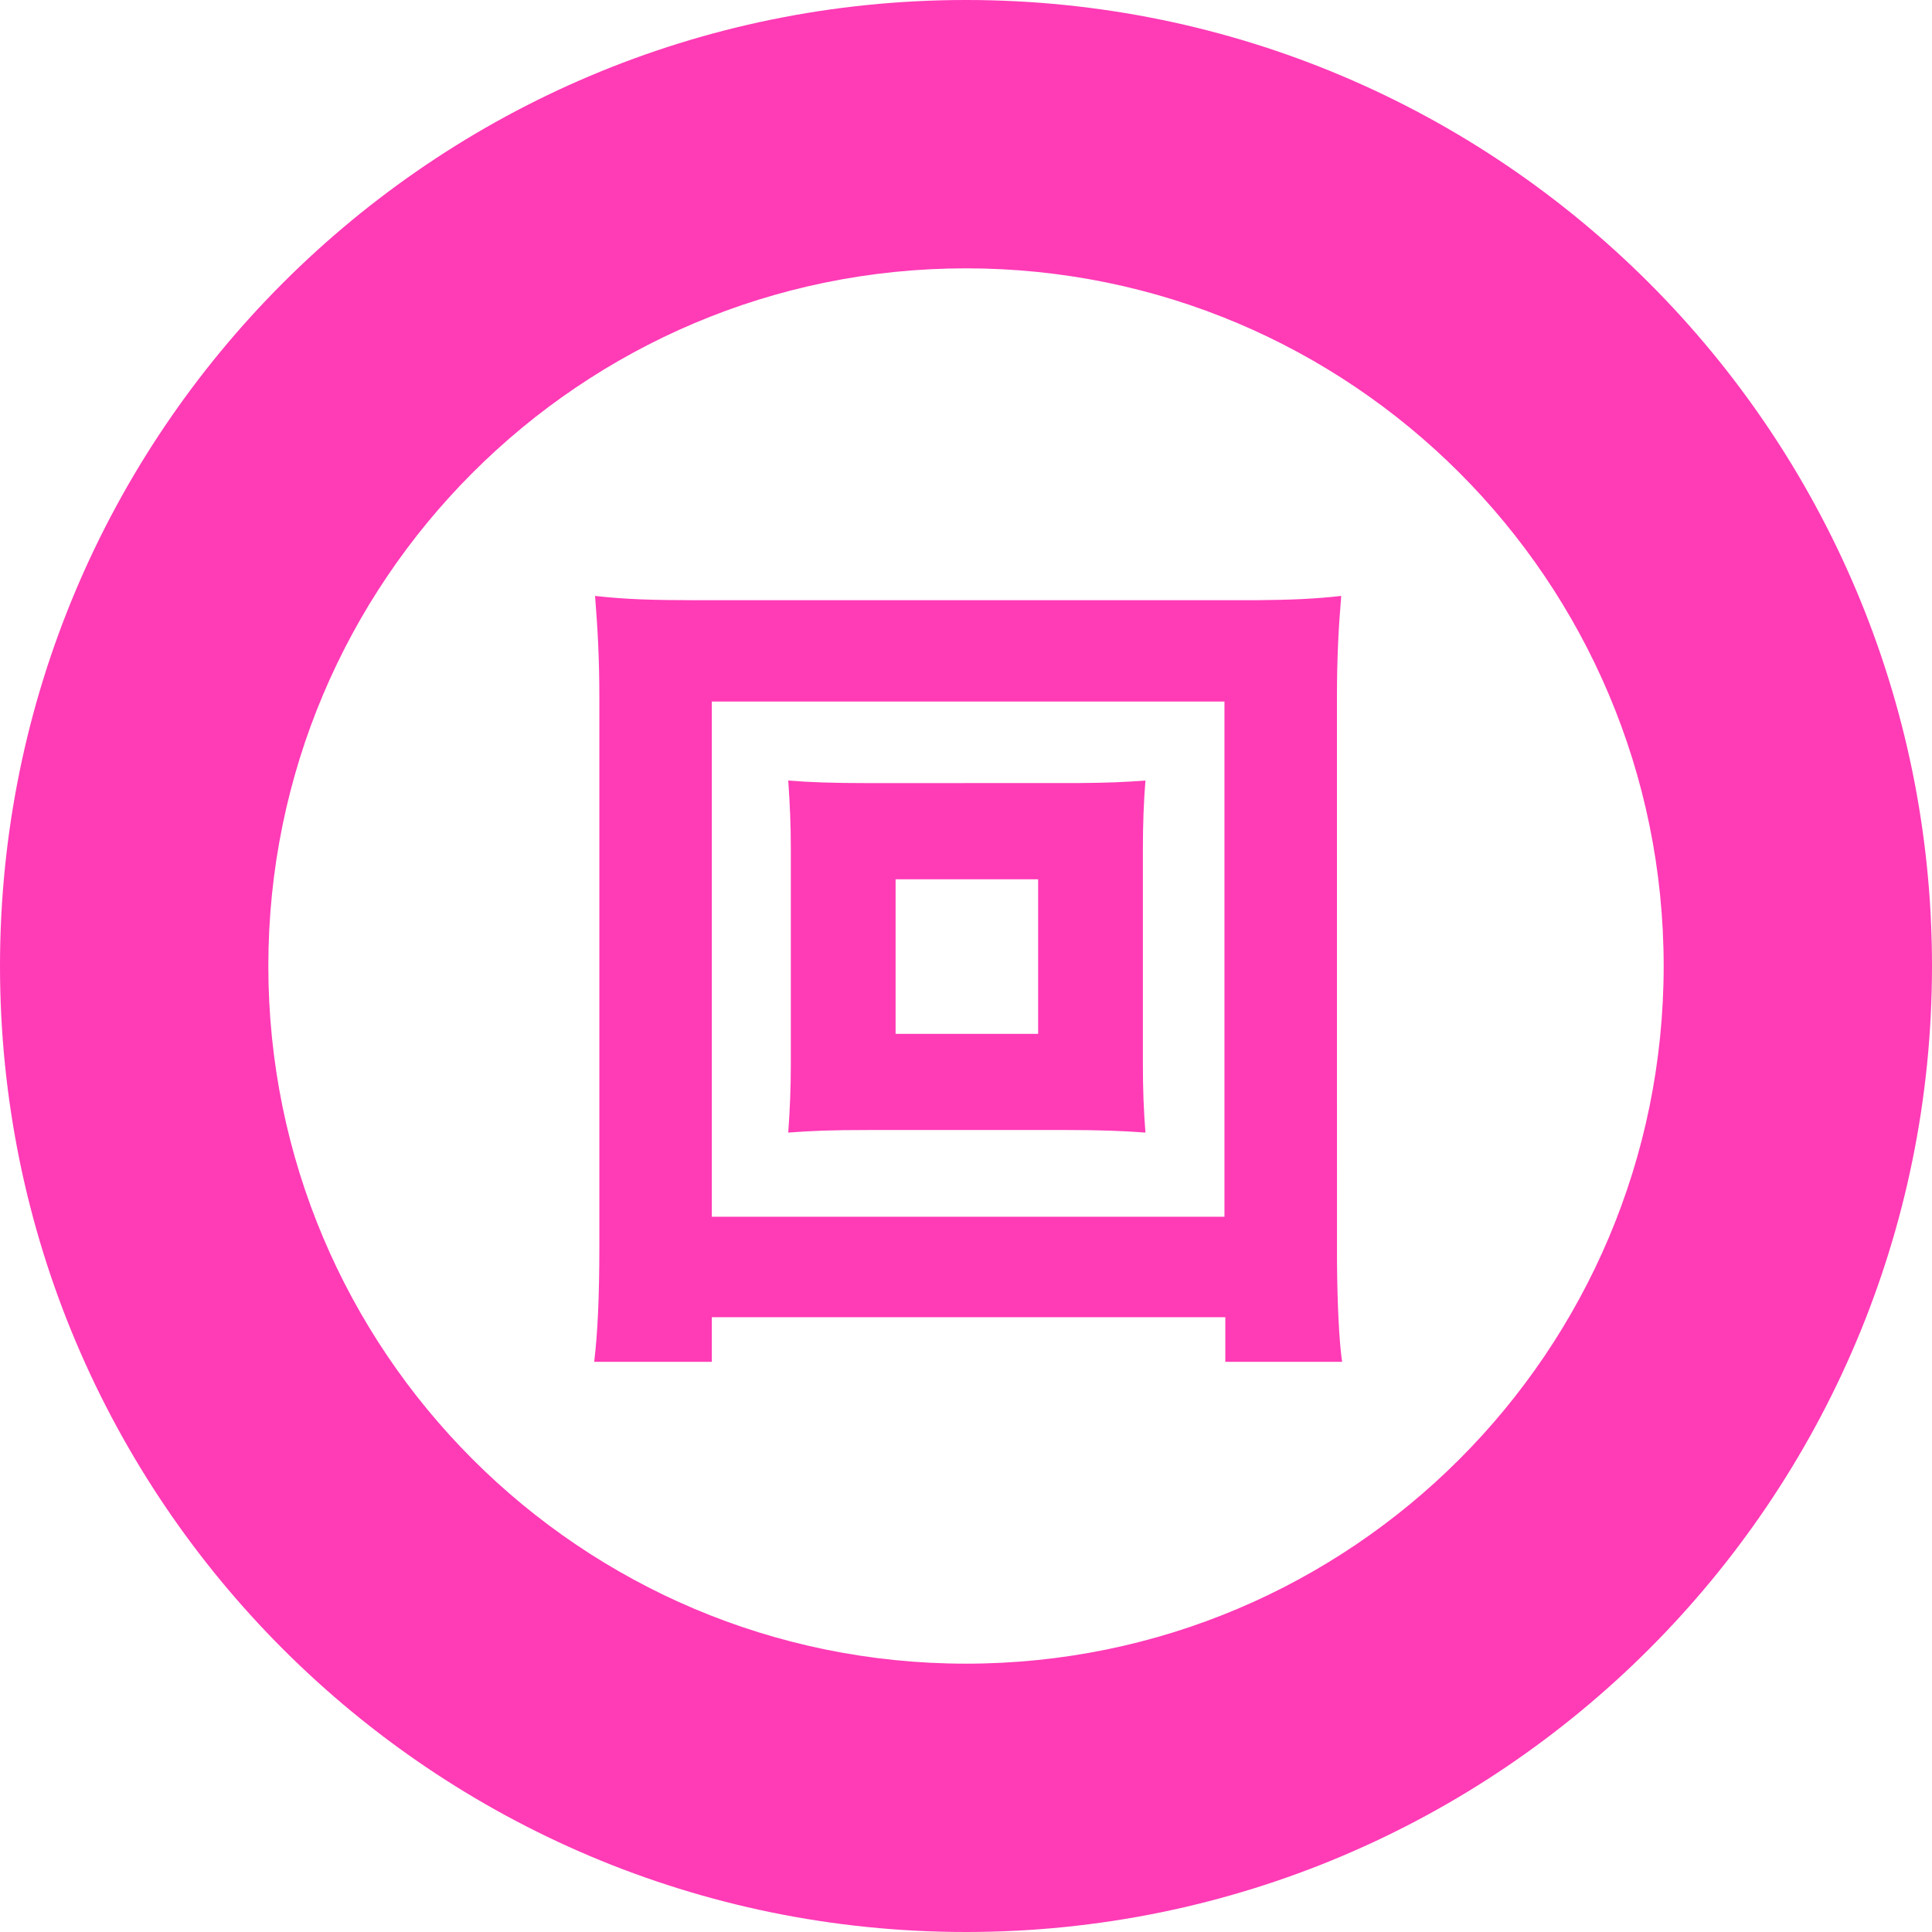 <svg xmlns="http://www.w3.org/2000/svg" width="36" height="36" viewBox="0 0 36 36">
    <g fill="#FF3BB6">
        <path d="M18 0c9.941 0 18 8.059 18 18s-8.059 18-18 18S0 27.941 0 18 8.059 0 18 0zm0 5C10.82 5 5 10.82 5 18s5.82 13 13 13 13-5.82 13-13S25.18 5 18 5z"/>
        <path d="M13.264 25.376v-.832h9.568v.832h2.176c-.058-.403-.09-1.117-.095-1.874l-.001-10.494c0-.784.032-1.328.08-1.904-.49.056-.956.075-1.59.08H12.96c-.784 0-1.312-.016-1.872-.08.048.608.08 1.136.08 1.904v10.224c0 .944-.032 1.616-.096 2.144h2.192zm9.552-2.704h-9.552v-9.6h9.552v9.6zm-1.472-1.568c-.032-.4-.048-.784-.048-1.28v-4c0-.464.016-.896.048-1.28-.364.028-.704.044-1.244.047l-3.924.001c-.688 0-1.088-.016-1.488-.048.032.464.048.832.048 1.28v4c0 .448-.016.832-.048 1.28.432-.032.768-.048 1.488-.048h3.68c.624 0 1.072.016 1.488.048zm-2-1.84h-2.656v-2.88h2.656v2.88z"/>
    </g>
</svg>
